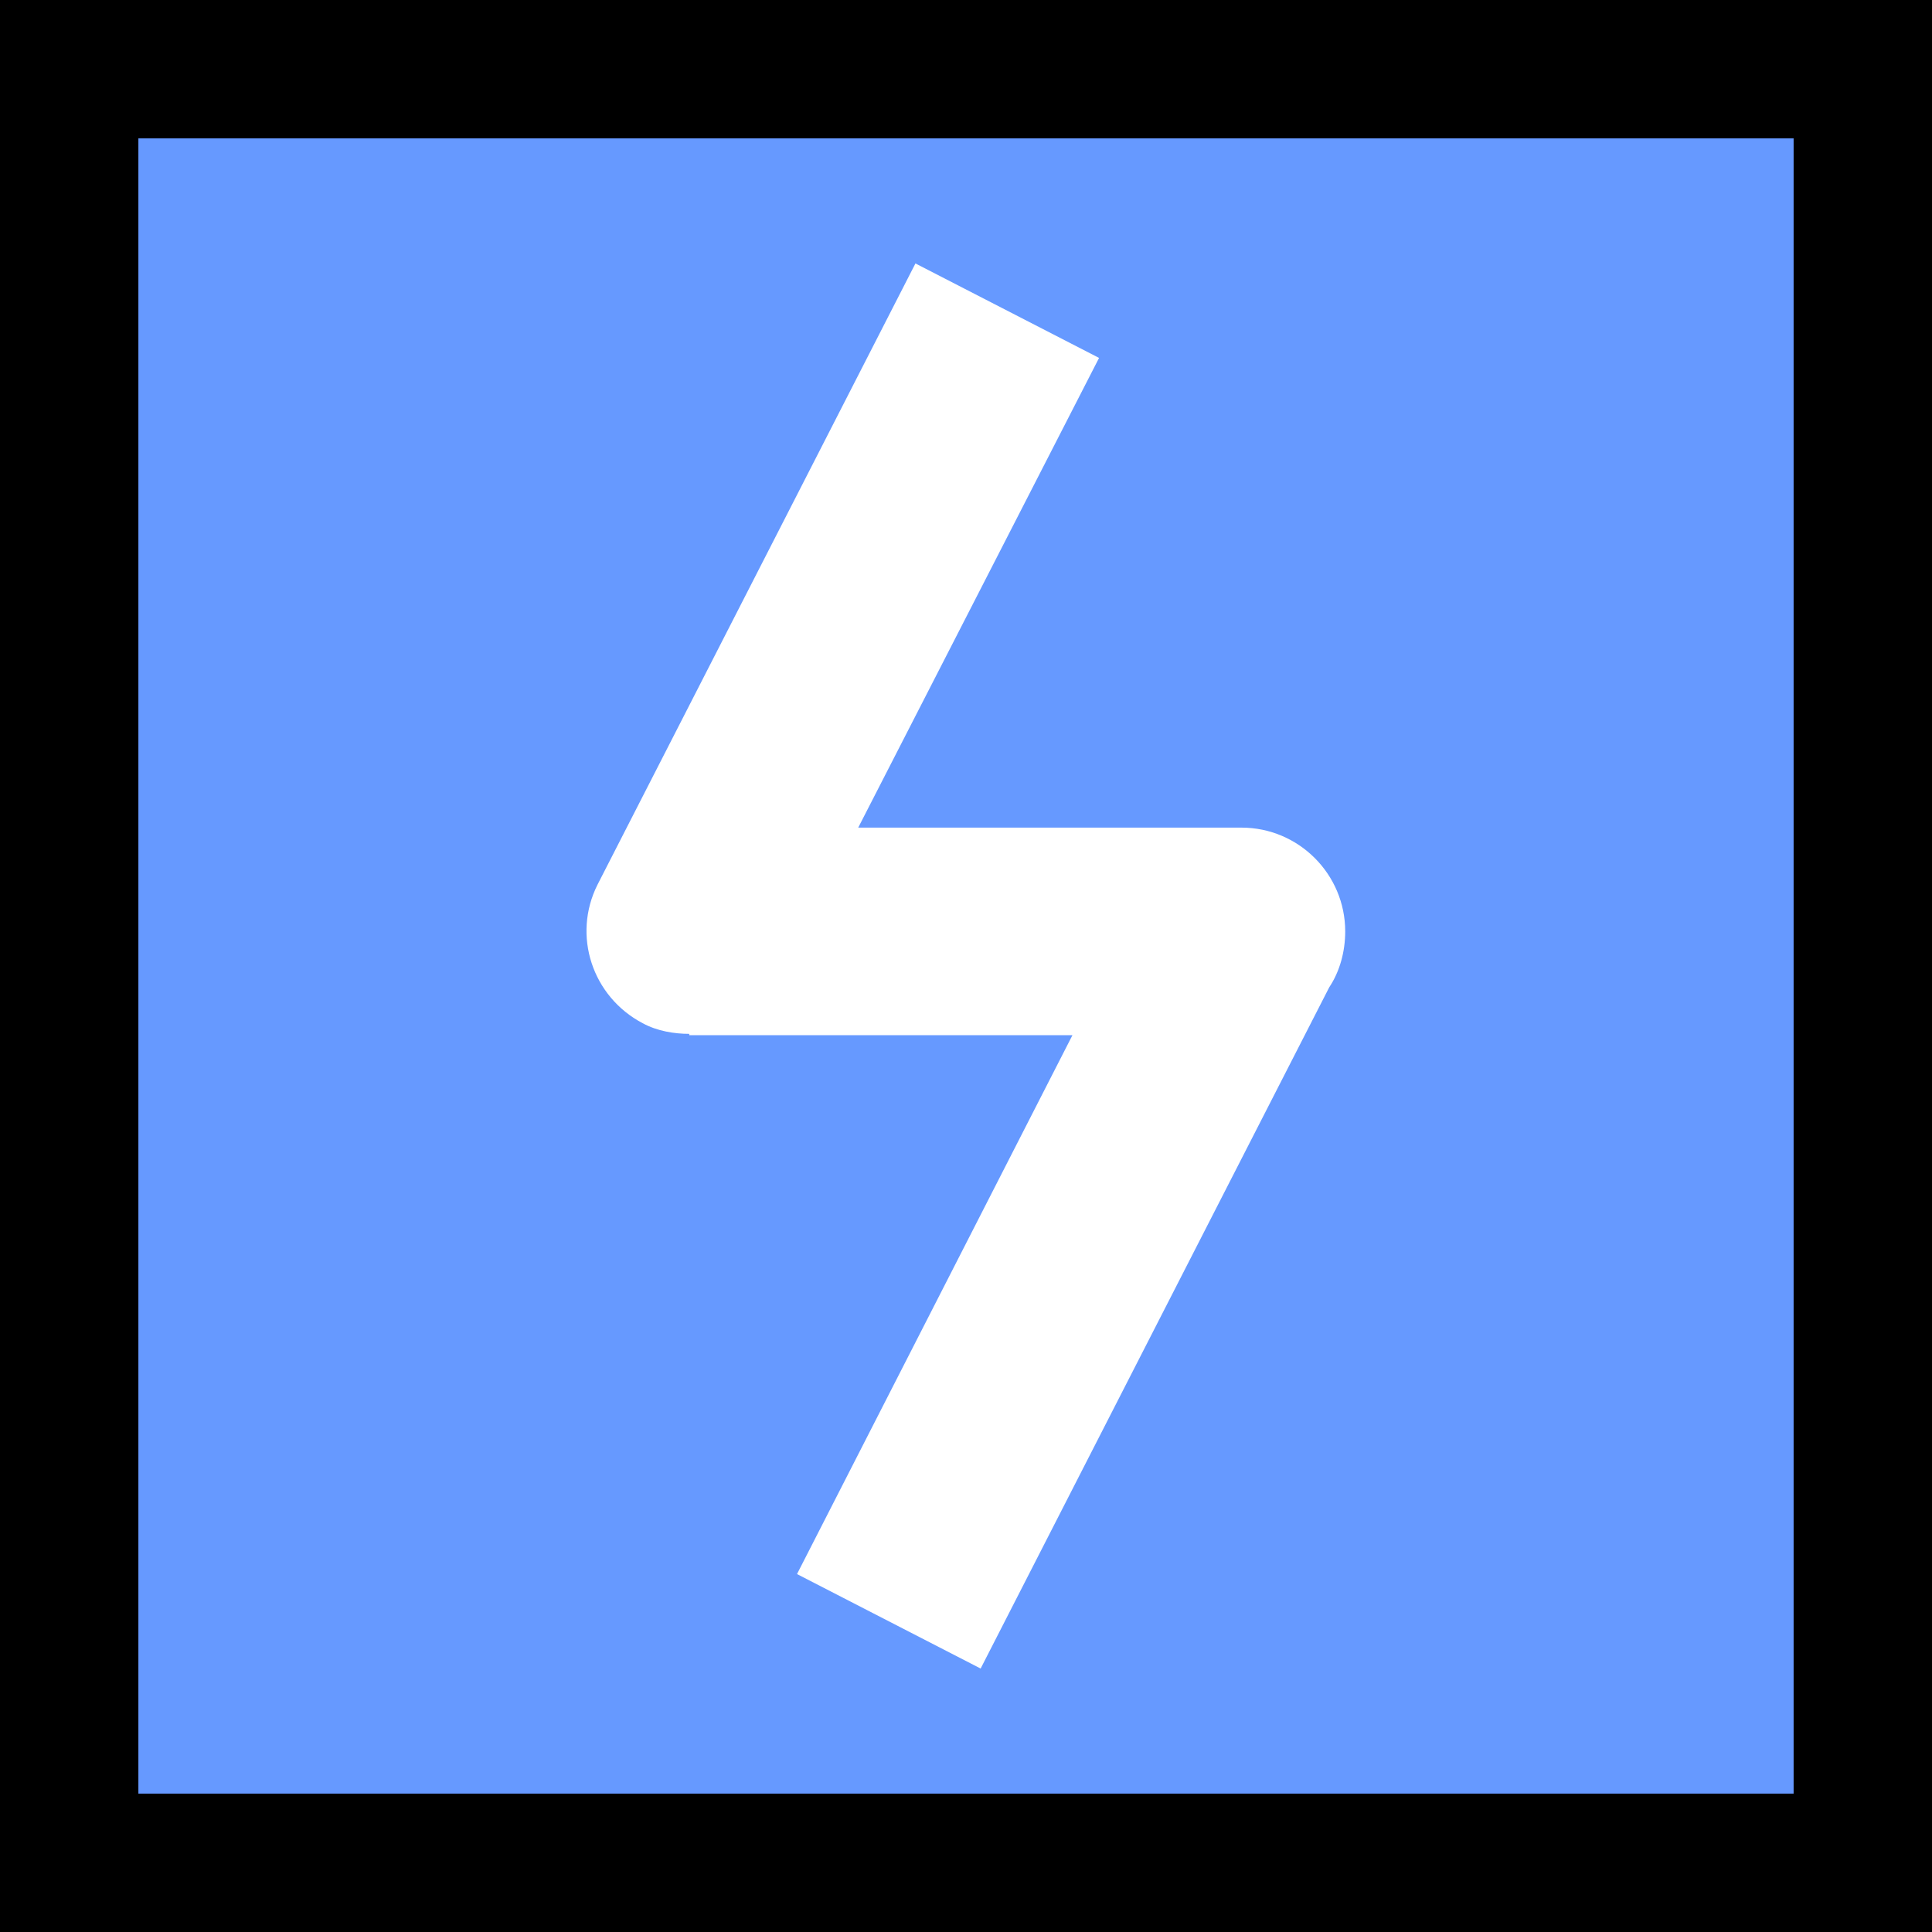 <?xml version="1.0" encoding="UTF-8"?>
<!DOCTYPE svg PUBLIC "-//W3C//DTD SVG 1.0//EN" "http://www.w3.org/TR/2001/REC-SVG-20010904/DTD/svg10.dtd">
<!-- Creator: CorelDRAW 2019 (64-Bit) -->
<svg xmlns="http://www.w3.org/2000/svg" xml:space="preserve" width="28px" height="28px" version="1.0" style="shape-rendering:geometricPrecision; text-rendering:geometricPrecision; image-rendering:optimizeQuality; fill-rule:evenodd; clip-rule:evenodd"
viewBox="0 0 1.452 1.452"
 xmlns:xlink="http://www.w3.org/1999/xlink"
 xmlns:xodm="http://www.corel.com/coreldraw/odm/2003">
 <defs>
  <style type="text/css">
   <![CDATA[
    .fil1 {fill:black}
    .fil0 {fill:#6699FF}
    .fil2 {fill:white}
   ]]>
  </style>
 </defs>
 <g id="Warstwa_x0020_1">
  <g>
   <polygon class="fil0" points="0,0 1.452,0 1.452,1.452 0,1.452 "/>
   <path id="1" class="fil1" d="M0 0l1.452 0 0 1.452 -1.452 0 0 -1.452zm1.348 0.104l-1.244 0 0 1.244 1.244 0 0 -1.244z"/>
  </g>
  <path class="fil2" d="M0.826 0.269l-0.181 0.353 0.288 0c0.043,0 0.078,0.035 0.078,0.078 0,0.015 -0.004,0.03 -0.012,0.042l-0.262 0.512 -0.138 -0.071 0.207 -0.405 -0.288 0 0 -0.001c-0.011,0 -0.024,-0.002 -0.035,-0.008 -0.038,-0.02 -0.053,-0.066 -0.034,-0.104l0.239 -0.467 0.138 0.071z"/>
 </g>
</svg>
